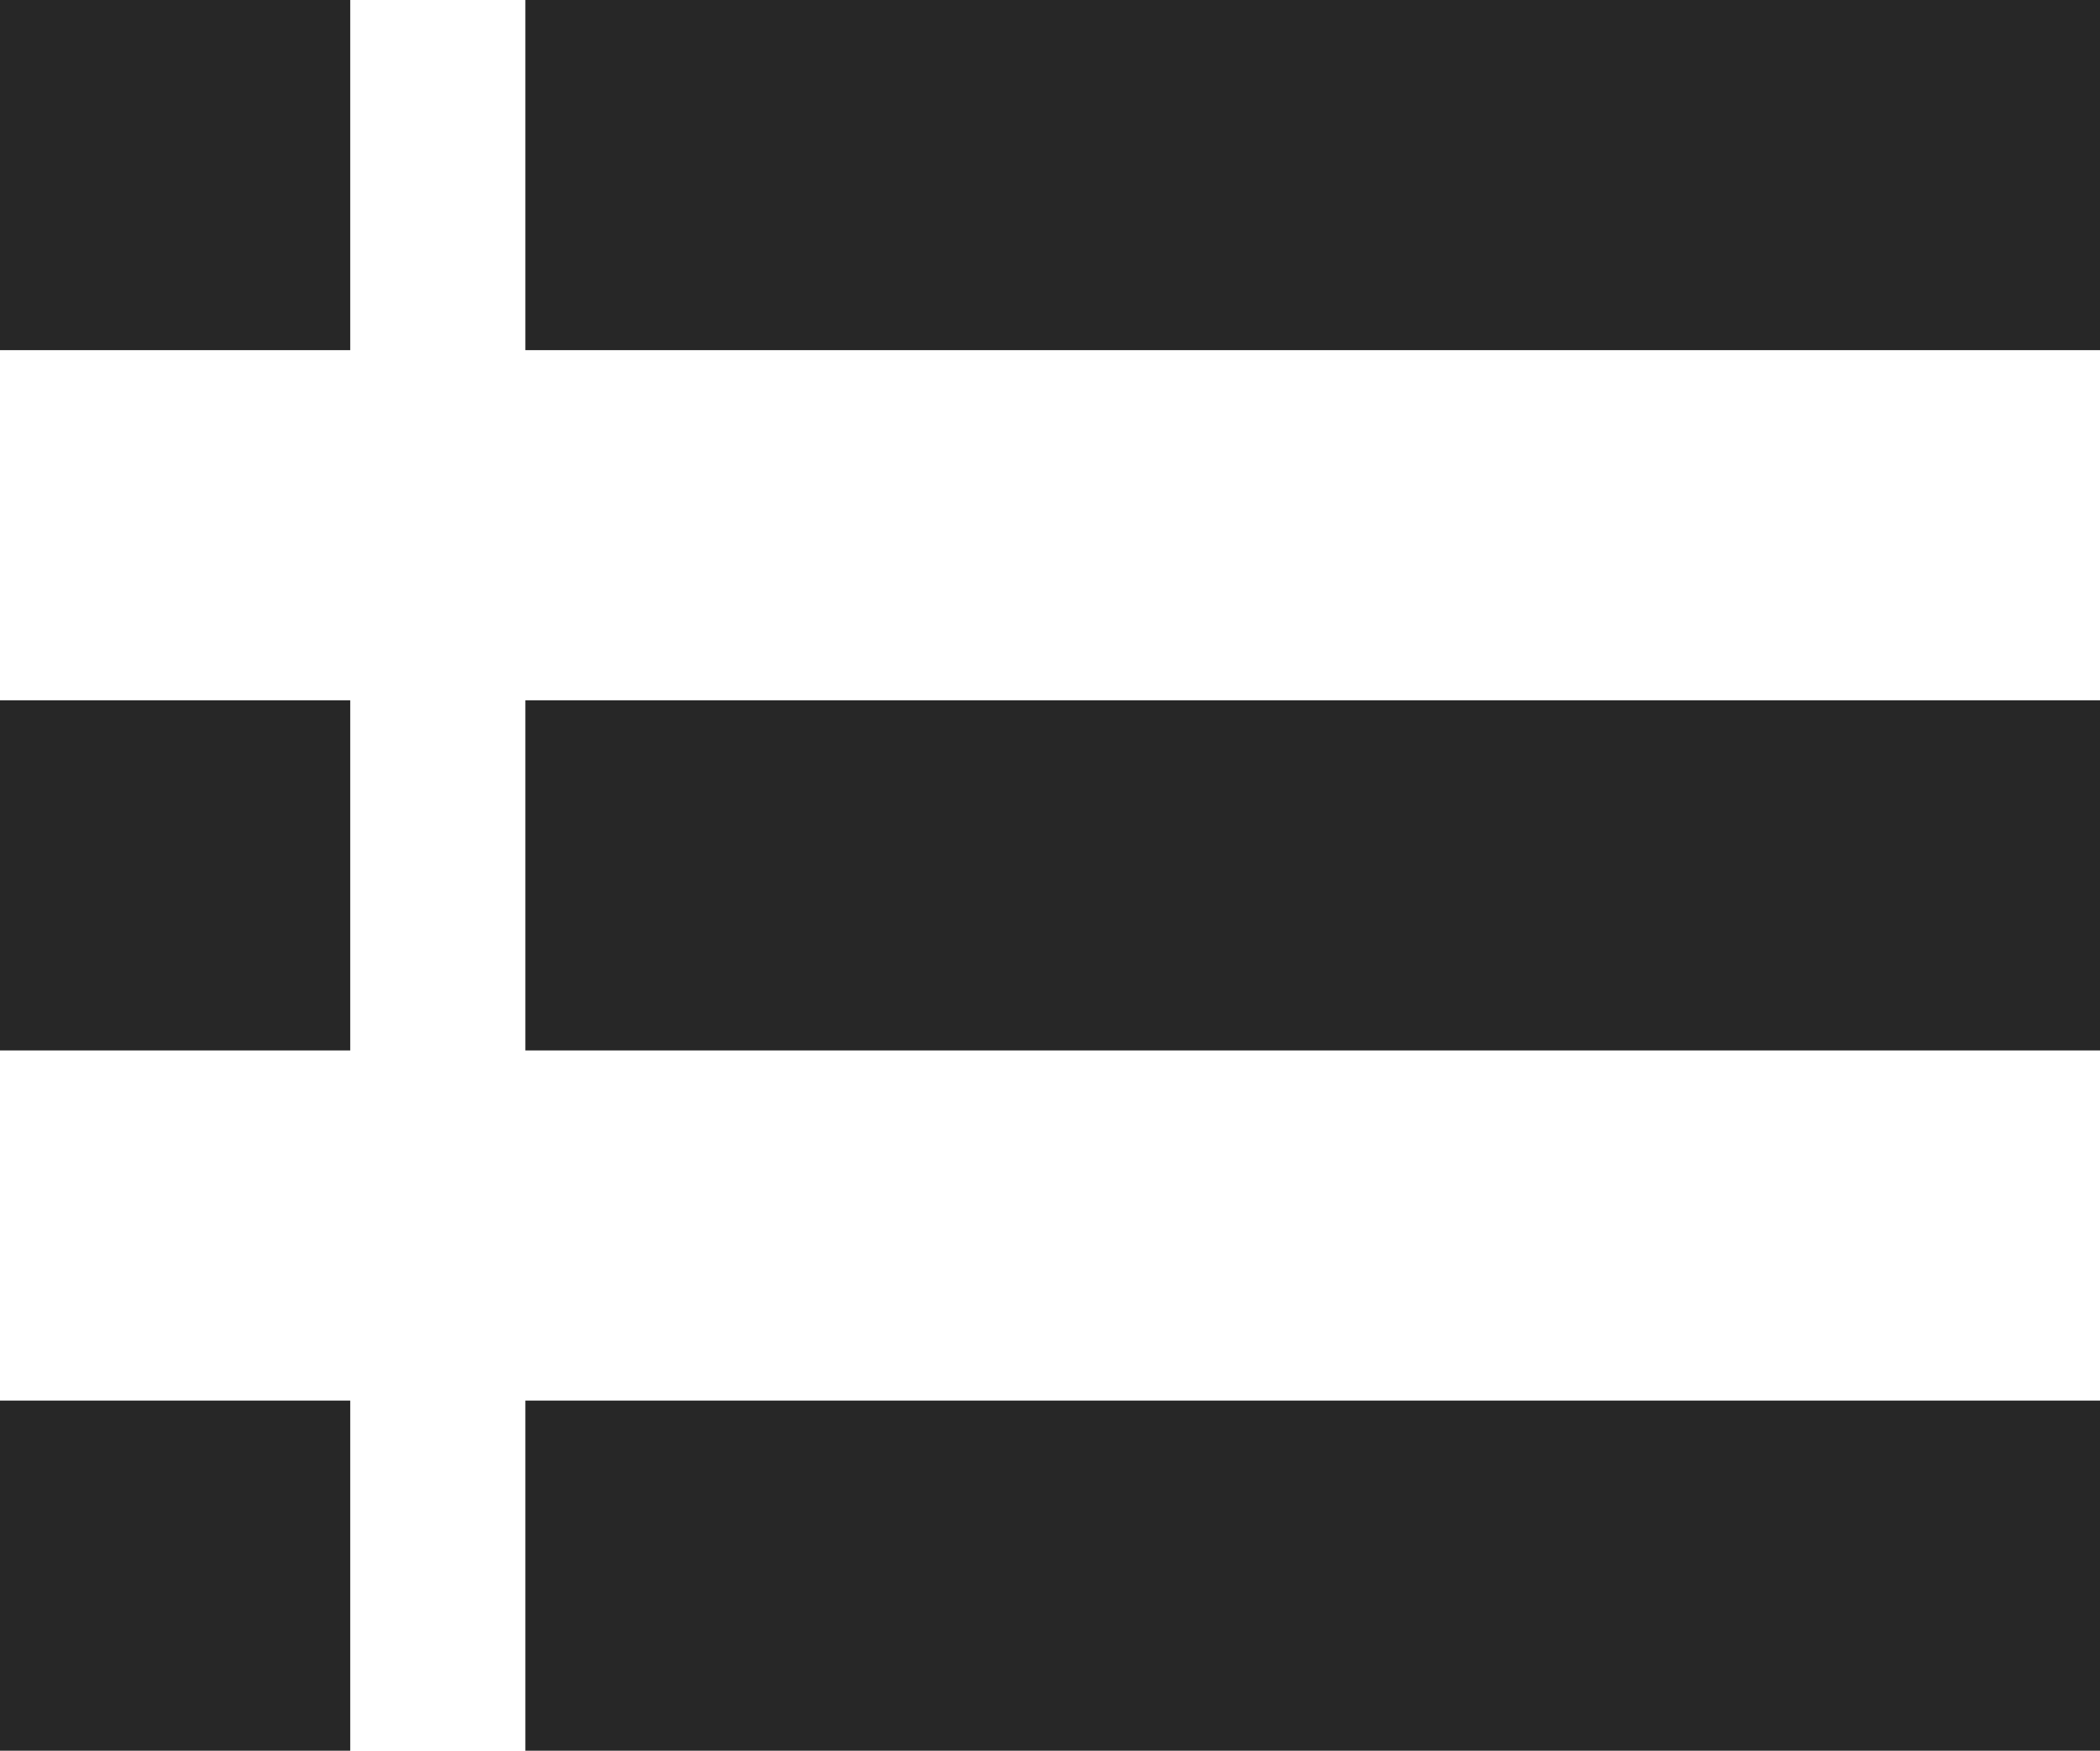 <?xml version="1.0" standalone="no"?><!DOCTYPE svg PUBLIC "-//W3C//DTD SVG 1.1//EN" "http://www.w3.org/Graphics/SVG/1.1/DTD/svg11.dtd"><svg t="1638627413181" class="icon" viewBox="0 0 1228 1024" version="1.1" xmlns="http://www.w3.org/2000/svg" p-id="92394" xmlns:xlink="http://www.w3.org/1999/xlink" width="239.844" height="200"><defs><style type="text/css"></style></defs><path d="M0 0h204.8v204.8H0zM307.2 0h921.6v204.8H307.2zM0 409.6h204.8v204.8H0zM307.2 409.6h921.6v204.8H307.2zM0 819.2h204.8v204.8H0zM307.2 819.2h921.6v204.8H307.2z" fill="#272727" p-id="92395"></path></svg>